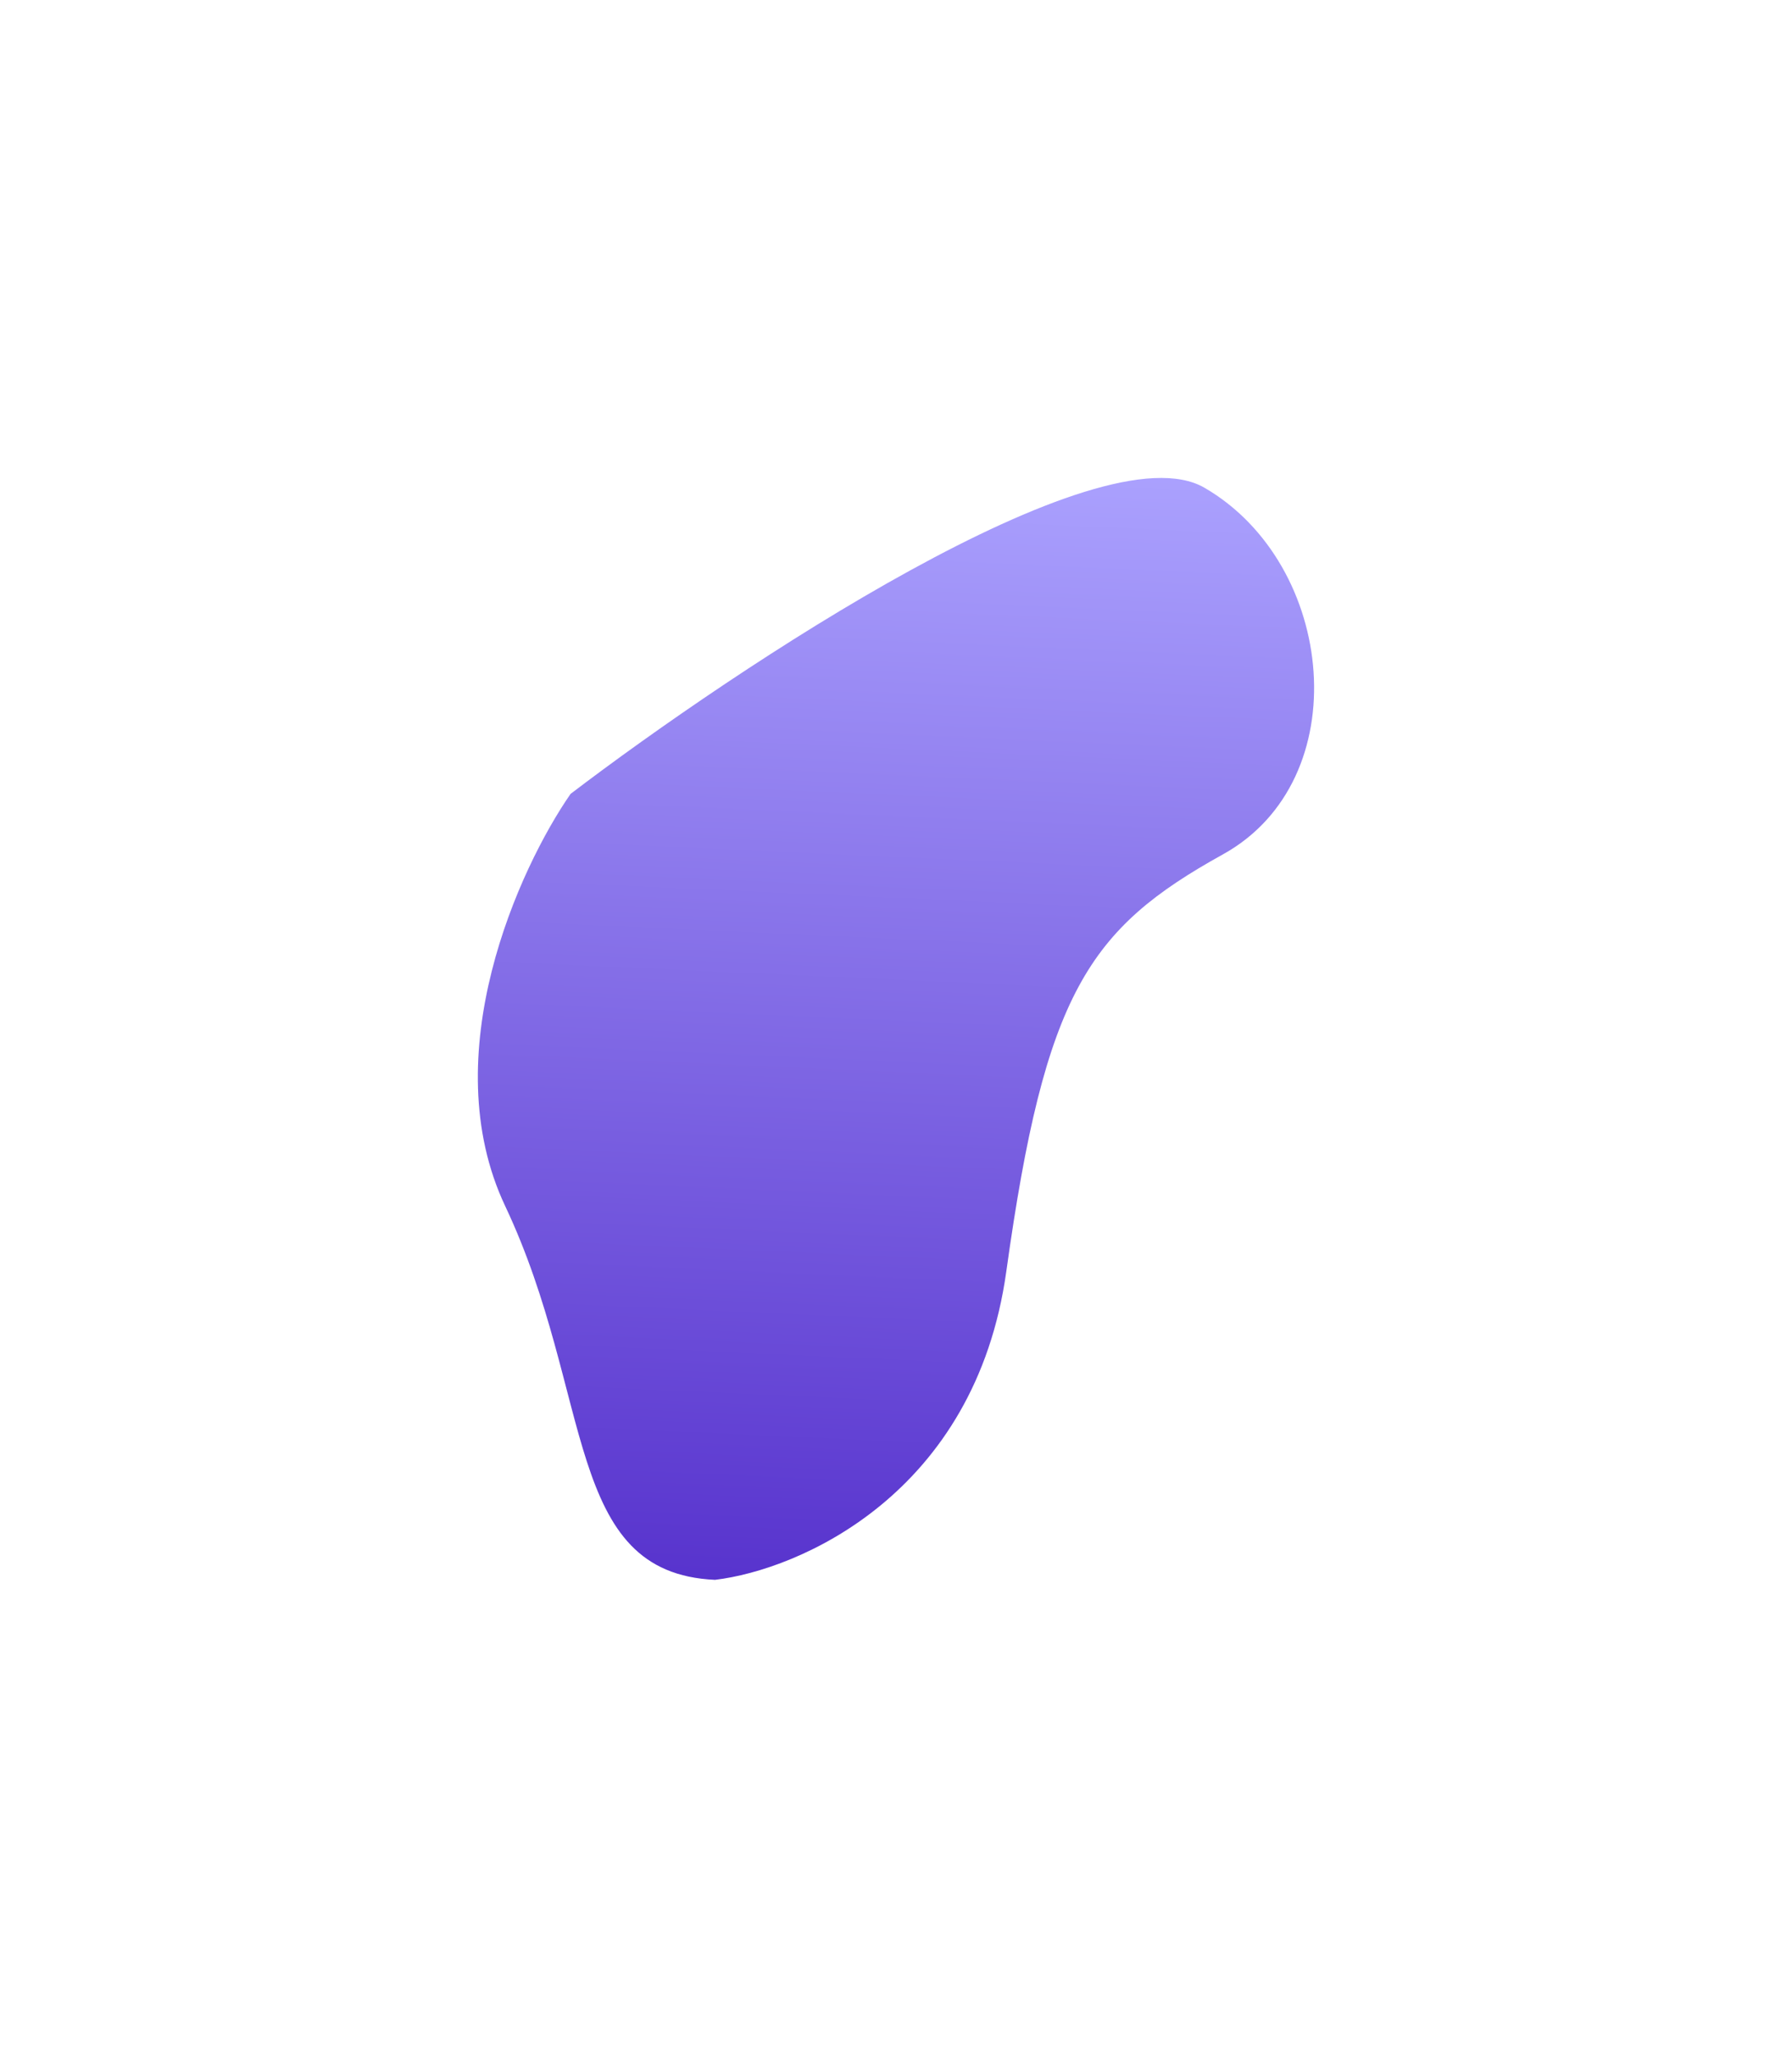<?xml version="1.0" encoding="UTF-8"?> <svg xmlns="http://www.w3.org/2000/svg" width="1503" height="1725" viewBox="0 0 1503 1725" fill="none"><g filter="url(#filter0_f_199_949)"><path d="M844.021 1066.08C818.04 1252.85 670.318 1316.33 599.704 1324.73C472.599 1319.03 498.626 1169.87 423.72 1011.33C363.795 884.49 435.314 728.047 478.565 665.681C618.944 558.781 921.799 357.78 1010.19 408.97C1120.68 472.958 1138.57 653.9 1025.74 716.391C912.914 778.883 876.496 832.63 844.021 1066.08Z" fill="url(#paint0_linear_199_949)" fill-opacity="0.81"></path></g><defs><filter id="filter0_f_199_949" x="0.781" y="0.771" width="1501.39" height="1723.96" filterUnits="userSpaceOnUse" color-interpolation-filters="sRGB"><feFlood flood-opacity="0" result="BackgroundImageFix"></feFlood><feBlend mode="normal" in="SourceGraphic" in2="BackgroundImageFix" result="shape"></feBlend><feGaussianBlur stdDeviation="200" result="effect1_foregroundBlur_199_949"></feGaussianBlur></filter><linearGradient id="paint0_linear_199_949" x1="767.057" y1="391.382" x2="724.943" y2="1330.34" gradientUnits="userSpaceOnUse"><stop stop-color="#978BFE"></stop><stop offset="1" stop-color="#3104C2"></stop></linearGradient></defs></svg> 